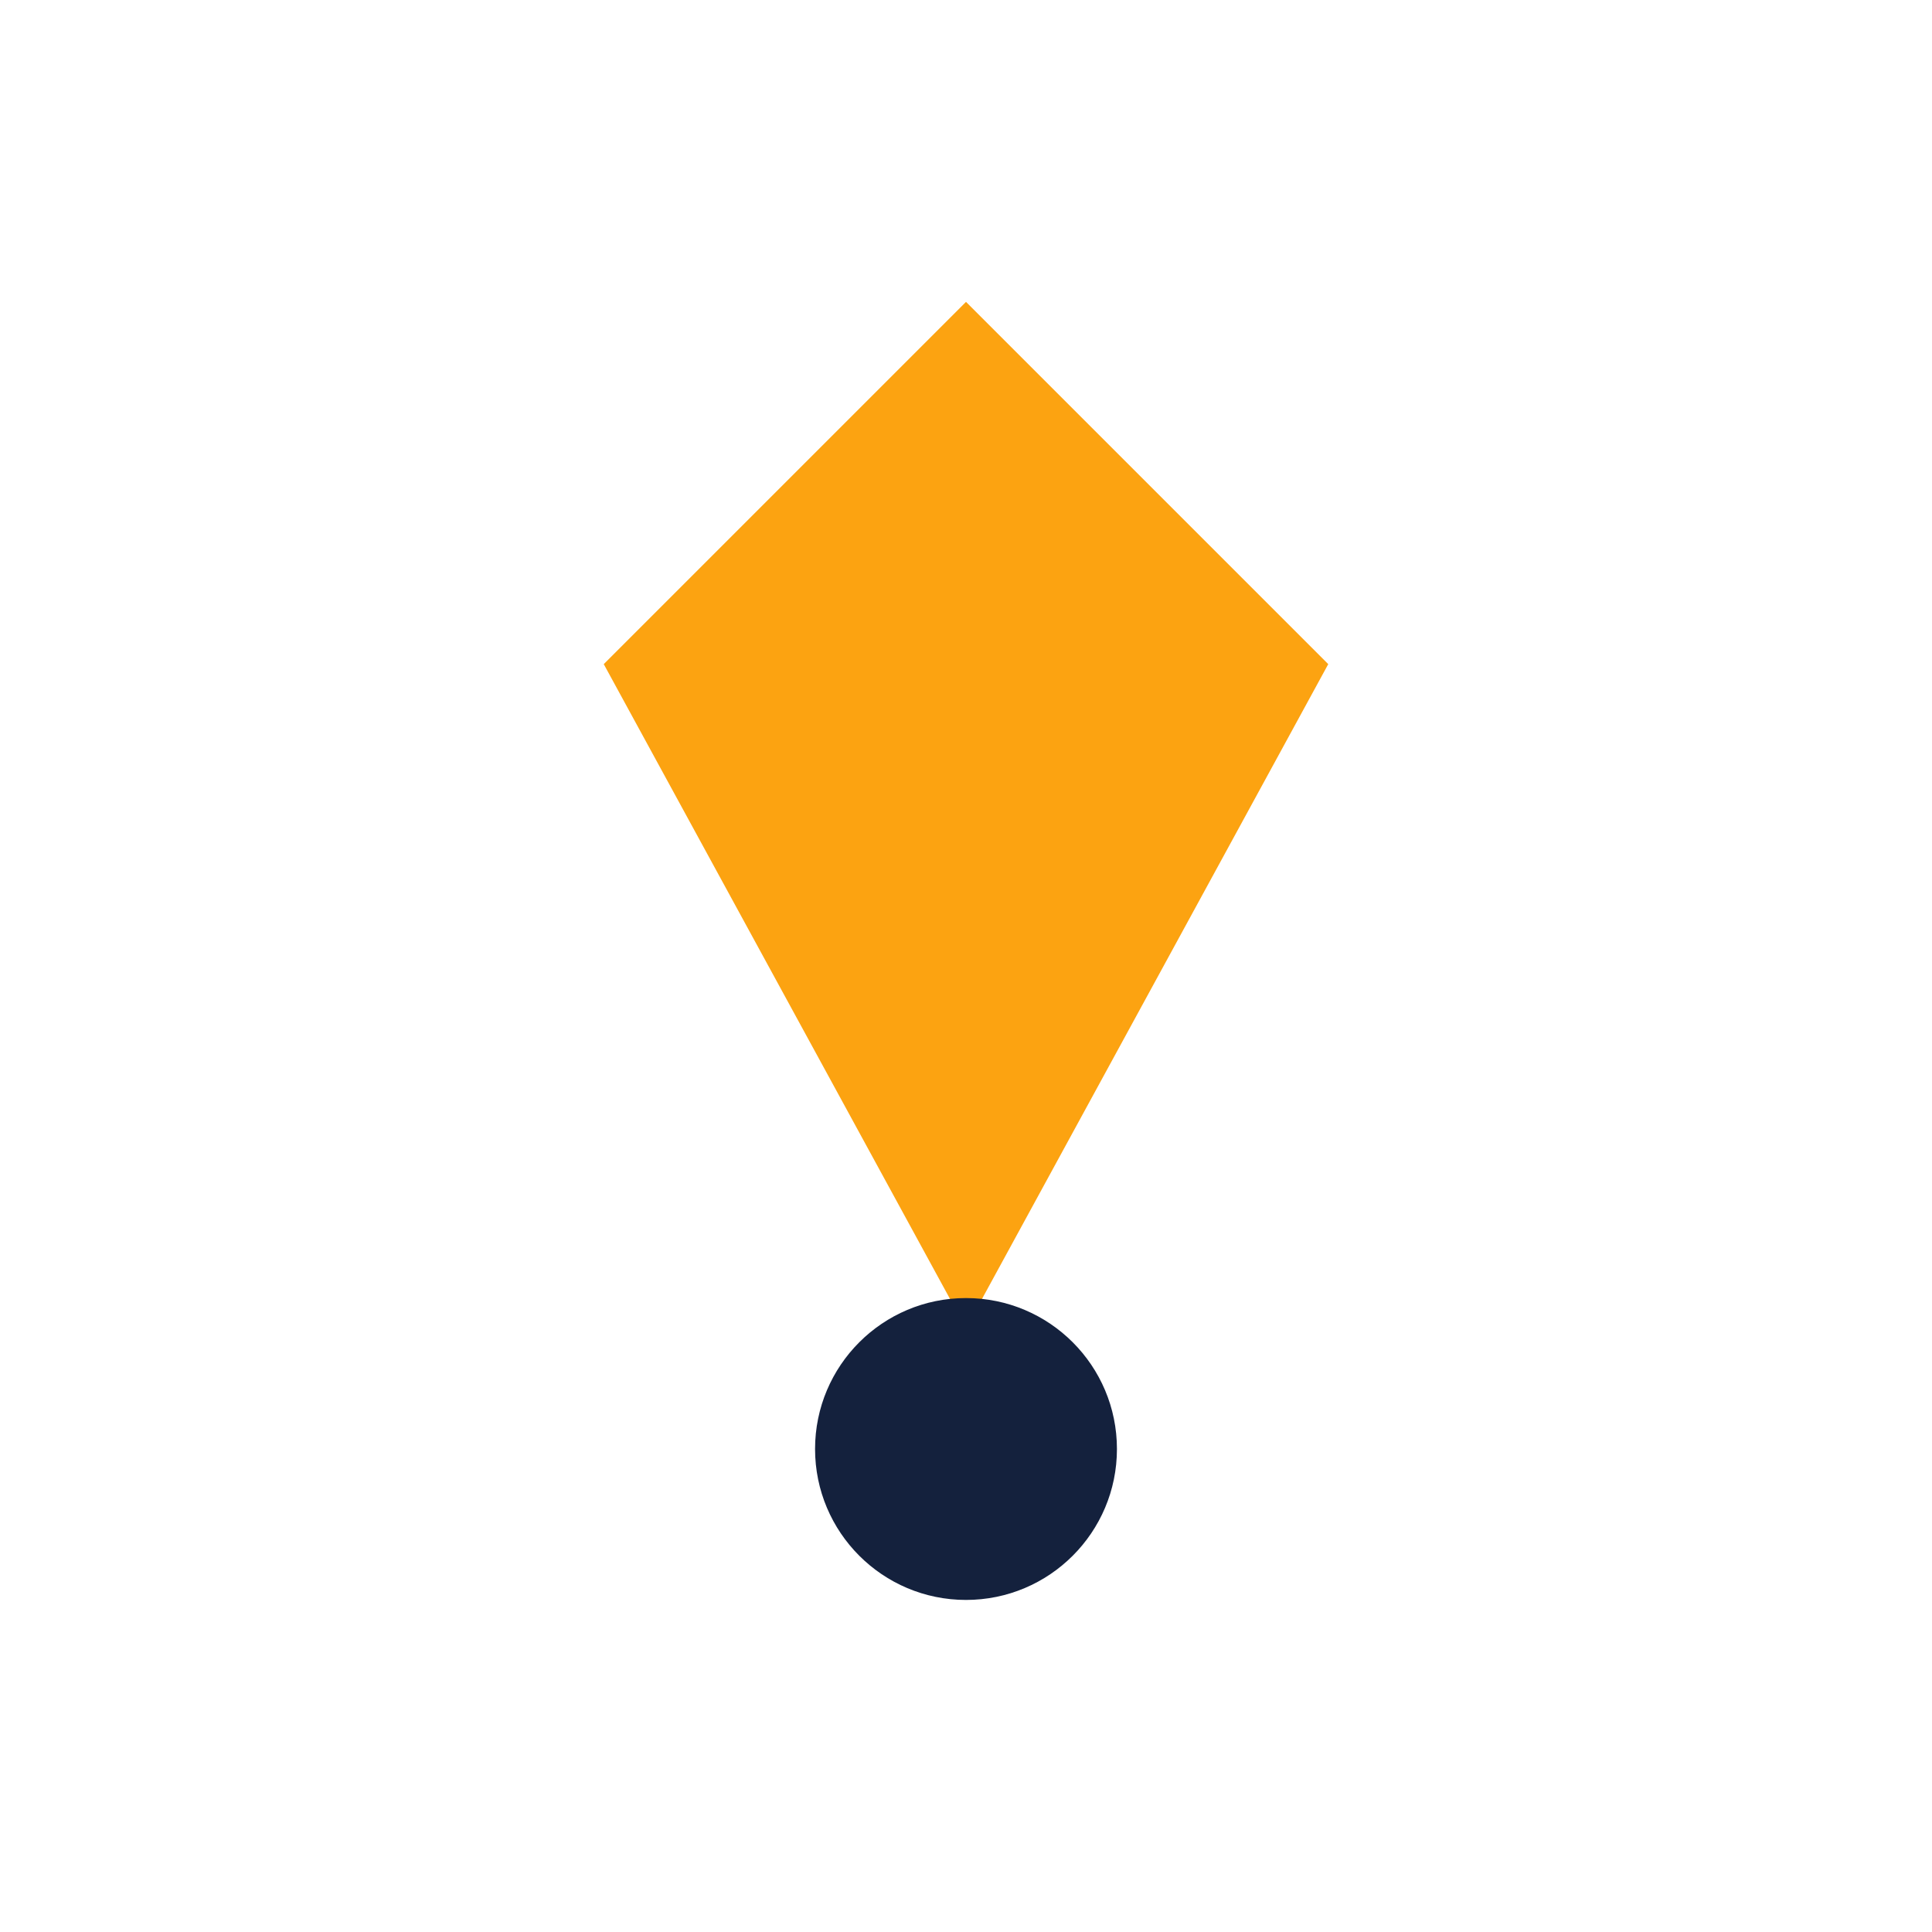 <?xml version="1.0" encoding="UTF-8"?>
<svg xmlns="http://www.w3.org/2000/svg" width="32" height="32" viewBox="0 0 32 32"><path d="M16 5l6 6-6 11-6-11z" fill="#FCA311"/><circle cx="16" cy="24" r="2.5" fill="#14213D"/></svg>